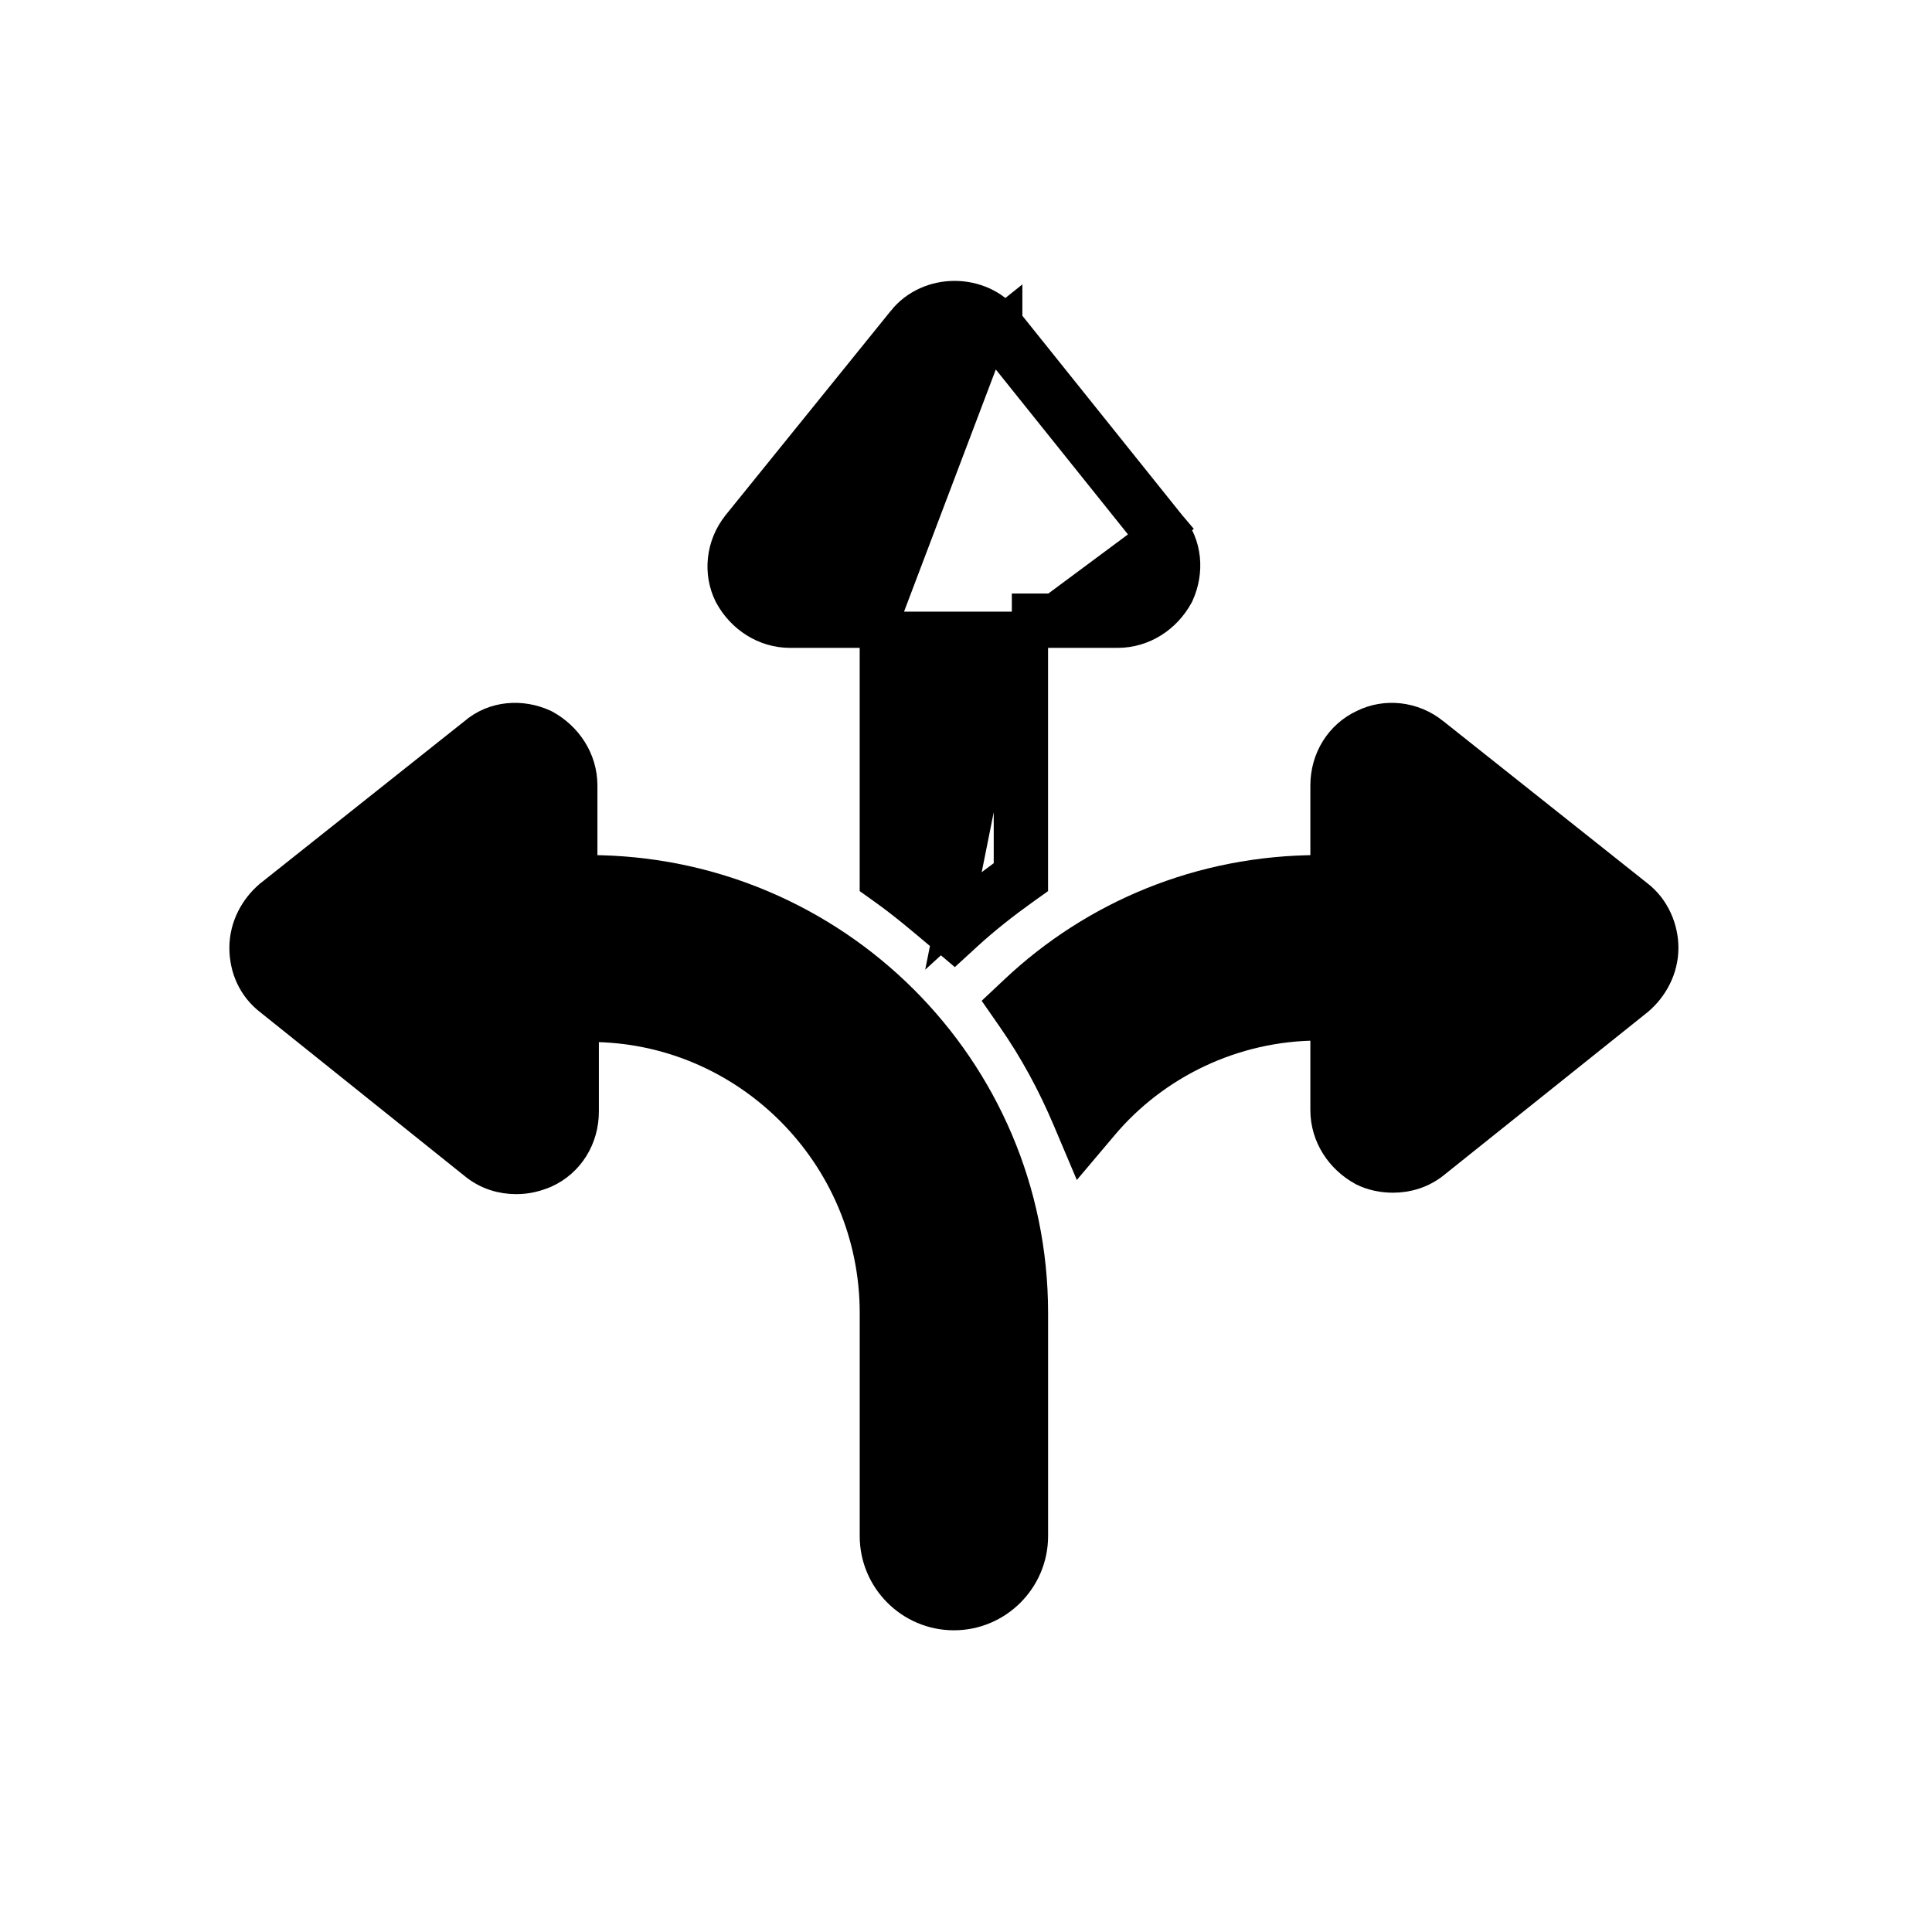 <svg width="80" height="80" viewBox="0 0 80 80" fill="none" xmlns="http://www.w3.org/2000/svg">
<mask id="mask0_7380_55798" style="mask-type:alpha" maskUnits="userSpaceOnUse" x="-1" y="-1" width="82" height="82">
<rect width="80" height="80" fill="white" stroke="white" stroke-width="2"/>
</mask>
<g mask="url(#mask0_7380_55798)">
<path d="M36.348 26.077H32.718C31.698 26.077 30.798 25.483 30.32 24.606L30.313 24.594L30.307 24.582C29.875 23.717 29.972 22.624 30.633 21.798L30.635 21.795L30.635 21.795L37.473 13.338C37.473 13.337 37.474 13.337 37.474 13.336C38.495 12.062 40.564 12.063 41.584 13.338M36.348 26.077L40.998 13.806M36.348 26.077V36.127V36.513L36.662 36.737C37.473 37.316 38.23 37.956 39.014 38.619L39.518 39.046L40.005 38.6C40.697 37.966 41.512 37.325 42.334 36.737L42.648 36.513V36.127V26.077M36.348 26.077H41.898M41.584 13.338L40.998 13.806M41.584 13.338L41.584 13.337L40.998 13.806M41.584 13.338L48.353 21.784M40.998 13.806L47.779 22.267M48.353 21.784C48.348 21.779 48.344 21.773 48.339 21.768L47.779 22.267M48.353 21.784C49.049 22.58 49.1 23.68 48.701 24.557L48.69 24.582L48.677 24.606C48.199 25.483 47.299 26.077 46.279 26.077H42.648M48.353 21.784L48.364 21.797L47.779 22.267M47.779 22.267L42.648 26.077M42.648 26.077V25.327H46.279C46.999 25.327 47.659 24.907 48.019 24.247L42.648 26.077ZM42.648 26.077H41.898M41.898 26.077V36.127C41.058 36.727 40.218 37.387 39.498 38.047L41.898 26.077Z" fill="black" stroke="black" stroke-width="1.5"/>
<path d="M24.048 46.027V42.397H24.438C30.982 42.397 36.349 47.759 36.349 54.367V63.607C36.349 65.342 37.764 66.757 39.499 66.757C41.233 66.757 42.649 65.342 42.649 63.607V54.367C42.649 44.289 34.449 36.157 24.378 36.157H23.988V32.527C23.988 31.506 23.395 30.607 22.517 30.128L22.493 30.115L22.469 30.104C21.592 29.705 20.493 29.756 19.697 30.451L11.252 37.16L11.241 37.168L11.23 37.178C10.672 37.656 10.248 38.393 10.248 39.247C10.248 40.052 10.575 40.822 11.258 41.339L19.704 48.108C20.218 48.534 20.813 48.697 21.378 48.697C21.8 48.697 22.137 48.607 22.497 48.464L22.513 48.457L22.529 48.45C23.471 48.022 24.048 47.085 24.048 46.027Z" fill="black" stroke="black" stroke-width="1.5"/>
<path d="M55.009 32.527V36.157H54.619C49.742 36.157 45.359 38.034 42.105 41.101L41.634 41.544L42.003 42.075C42.931 43.409 43.687 44.803 44.328 46.319L44.804 47.444L45.592 46.511C47.734 43.974 51.007 42.337 54.619 42.337H55.009V45.967C55.009 46.987 55.603 47.887 56.48 48.365L56.492 48.372L56.504 48.378C56.869 48.56 57.289 48.637 57.679 48.637C58.244 48.637 58.84 48.474 59.353 48.048L67.748 41.333L67.758 41.325L67.768 41.316C68.326 40.838 68.75 40.1 68.75 39.247C68.75 38.514 68.431 37.678 67.739 37.154L59.288 30.441C59.288 30.441 59.287 30.44 59.287 30.44C58.465 29.783 57.379 29.685 56.517 30.11C55.582 30.541 55.009 31.474 55.009 32.527Z" fill="black" stroke="black" stroke-width="1.5"/>
</g>
</svg>

